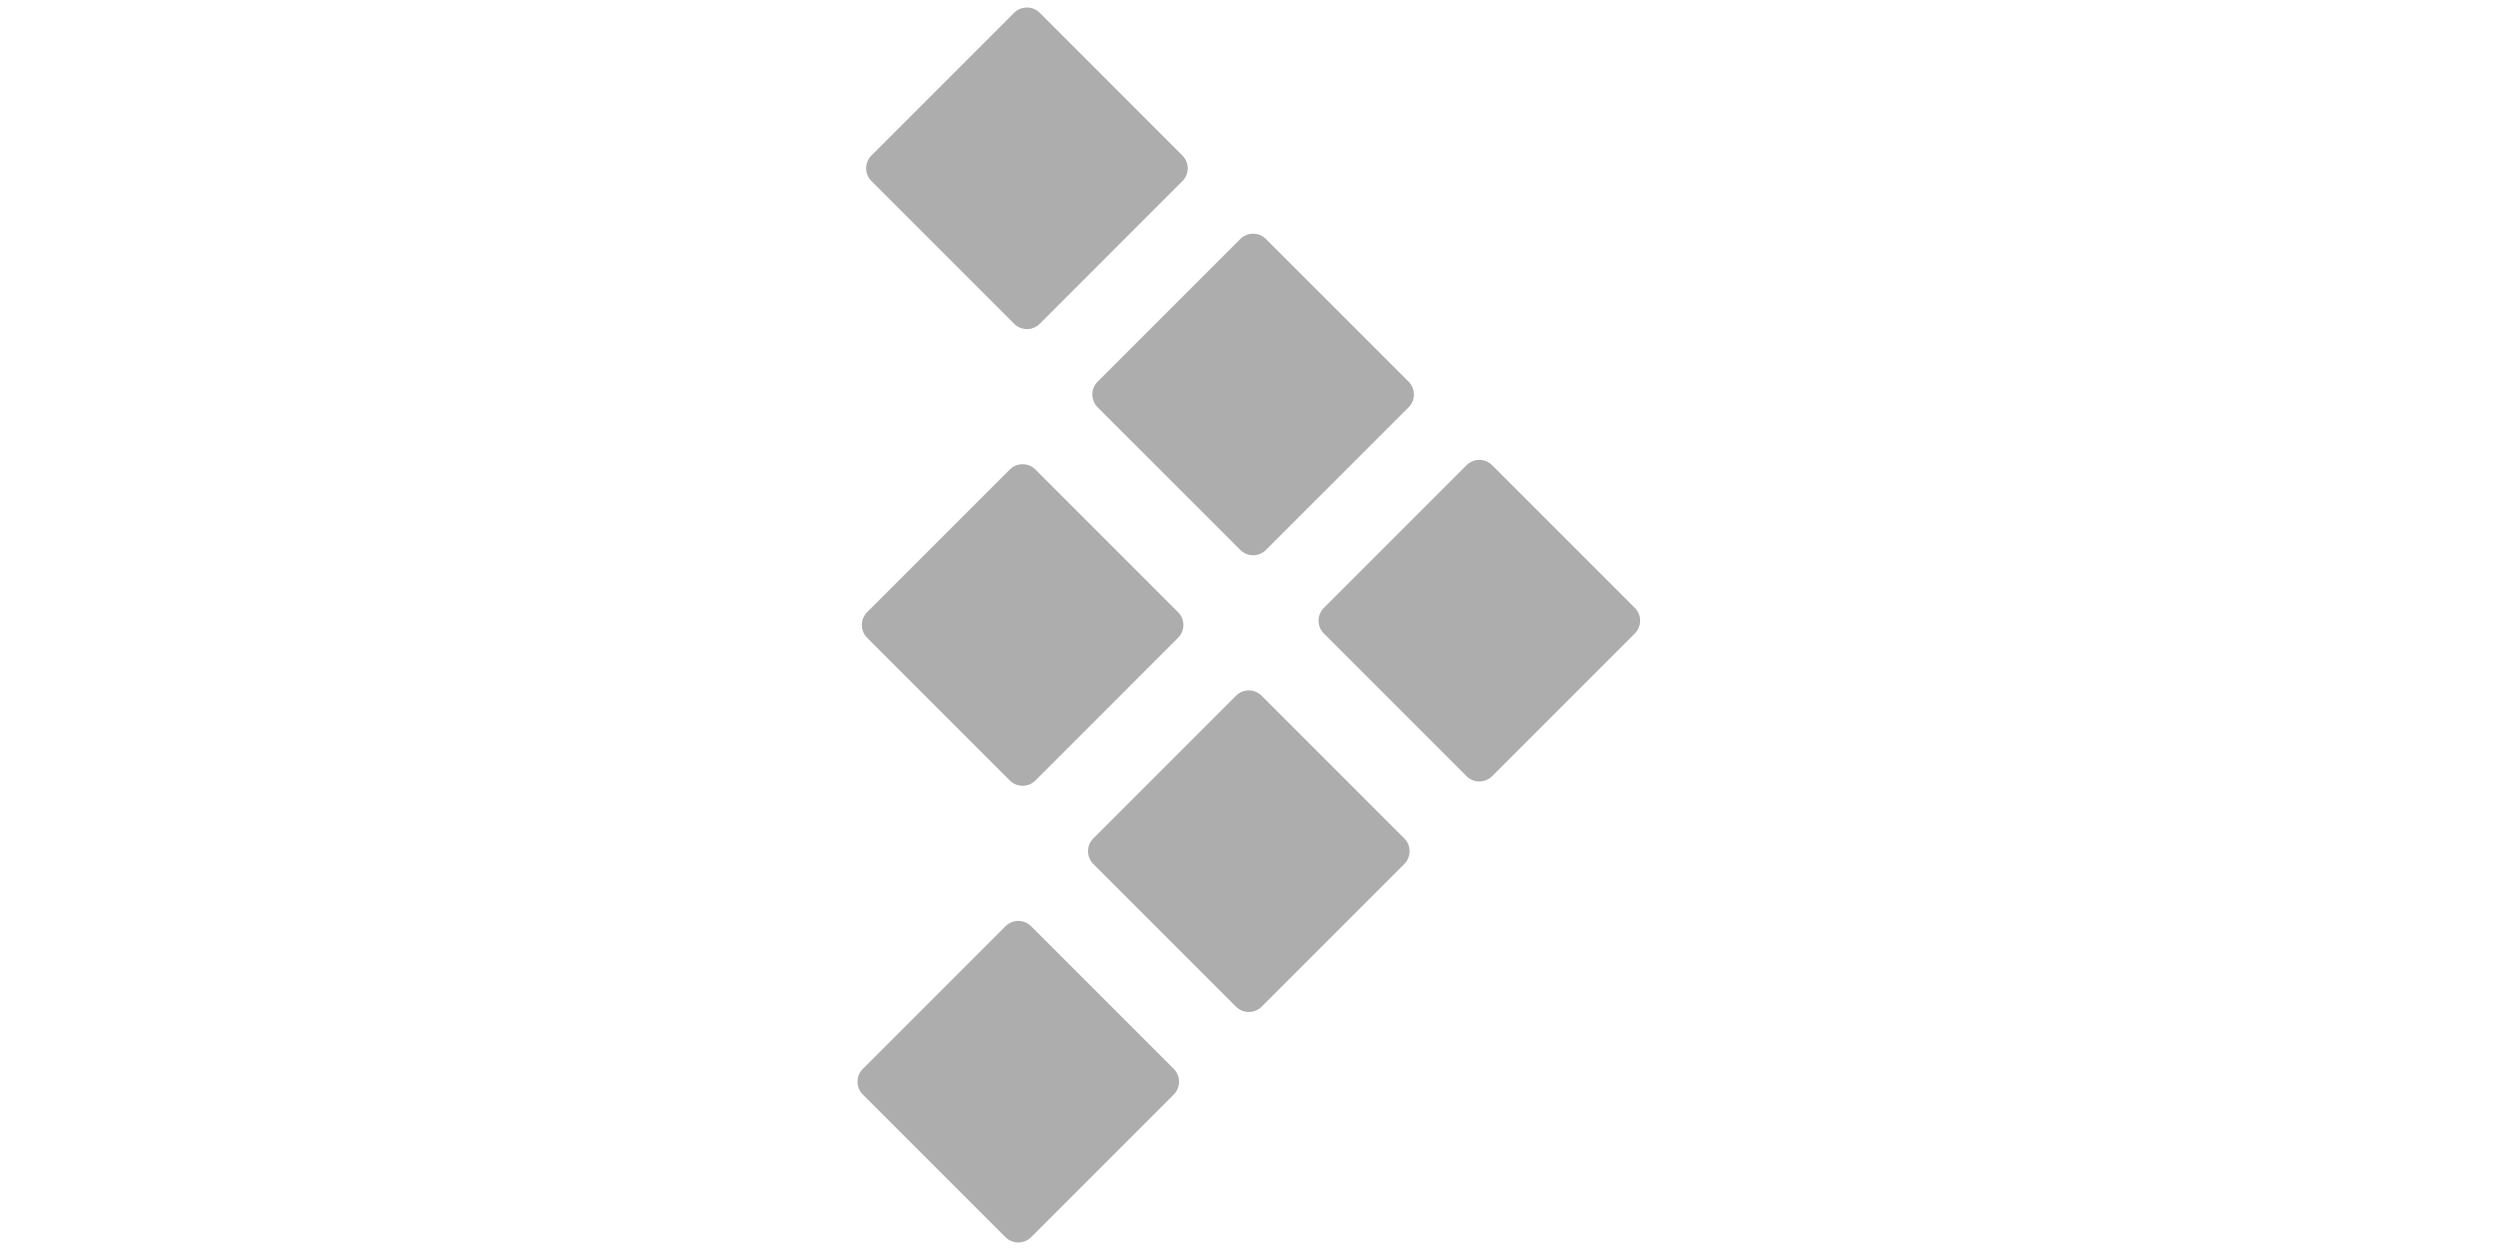 <svg width="100" height="50" viewBox="0 0 100 50" fill="none" xmlns="http://www.w3.org/2000/svg">
<g clip-path="url(#clip0_15790_1645)">
<path d="M34.513 43.781L40.219 49.487C40.502 49.77 40.962 49.77 41.245 49.487L46.951 43.781C47.234 43.498 47.234 43.038 46.951 42.755L41.245 37.049C40.962 36.766 40.502 36.766 40.219 37.049L34.513 42.755C34.23 43.038 34.23 43.498 34.513 43.781Z" fill="#ADADAD"/>
<path d="M43.734 34.561L49.44 40.267C49.723 40.55 50.182 40.55 50.466 40.267L56.171 34.561C56.455 34.278 56.455 33.818 56.171 33.535L50.466 27.829C50.182 27.546 49.723 27.546 49.44 27.829L43.734 33.535C43.45 33.818 43.45 34.278 43.734 34.561Z" fill="#ADADAD"/>
<path d="M52.954 25.34L58.66 31.046C58.943 31.329 59.403 31.329 59.686 31.046L65.392 25.34C65.675 25.057 65.675 24.598 65.392 24.314L59.686 18.608C59.403 18.325 58.943 18.325 58.66 18.608L52.954 24.314C52.671 24.597 52.671 25.057 52.954 25.34Z" fill="#ADADAD"/>
<path d="M34.686 25.513L40.392 31.219C40.675 31.502 41.135 31.502 41.418 31.219L47.123 25.513C47.407 25.23 47.407 24.77 47.123 24.487L41.418 18.781C41.135 18.498 40.675 18.498 40.392 18.781L34.686 24.487C34.403 24.77 34.403 25.23 34.686 25.513Z" fill="#ADADAD"/>
<path d="M43.906 16.293L49.612 21.998C49.895 22.282 50.355 22.282 50.638 21.998L56.344 16.293C56.627 16.009 56.627 15.55 56.344 15.266L50.638 9.561C50.355 9.277 49.895 9.277 49.612 9.561L43.906 15.266C43.623 15.55 43.623 16.009 43.906 16.293Z" fill="#ADADAD"/>
<path d="M34.859 7.245L40.565 12.951C40.848 13.234 41.307 13.234 41.591 12.951L47.296 7.245C47.58 6.962 47.58 6.502 47.296 6.219L41.591 0.513C41.307 0.23 40.848 0.23 40.565 0.513L34.859 6.219C34.575 6.502 34.575 6.962 34.859 7.245Z" fill="#ADADAD"/>
</g>
<defs>
<clipPath id="clip0_15790_1645">
<rect width="100" height="50" fill="white"/>
</clipPath>
</defs>
</svg>
